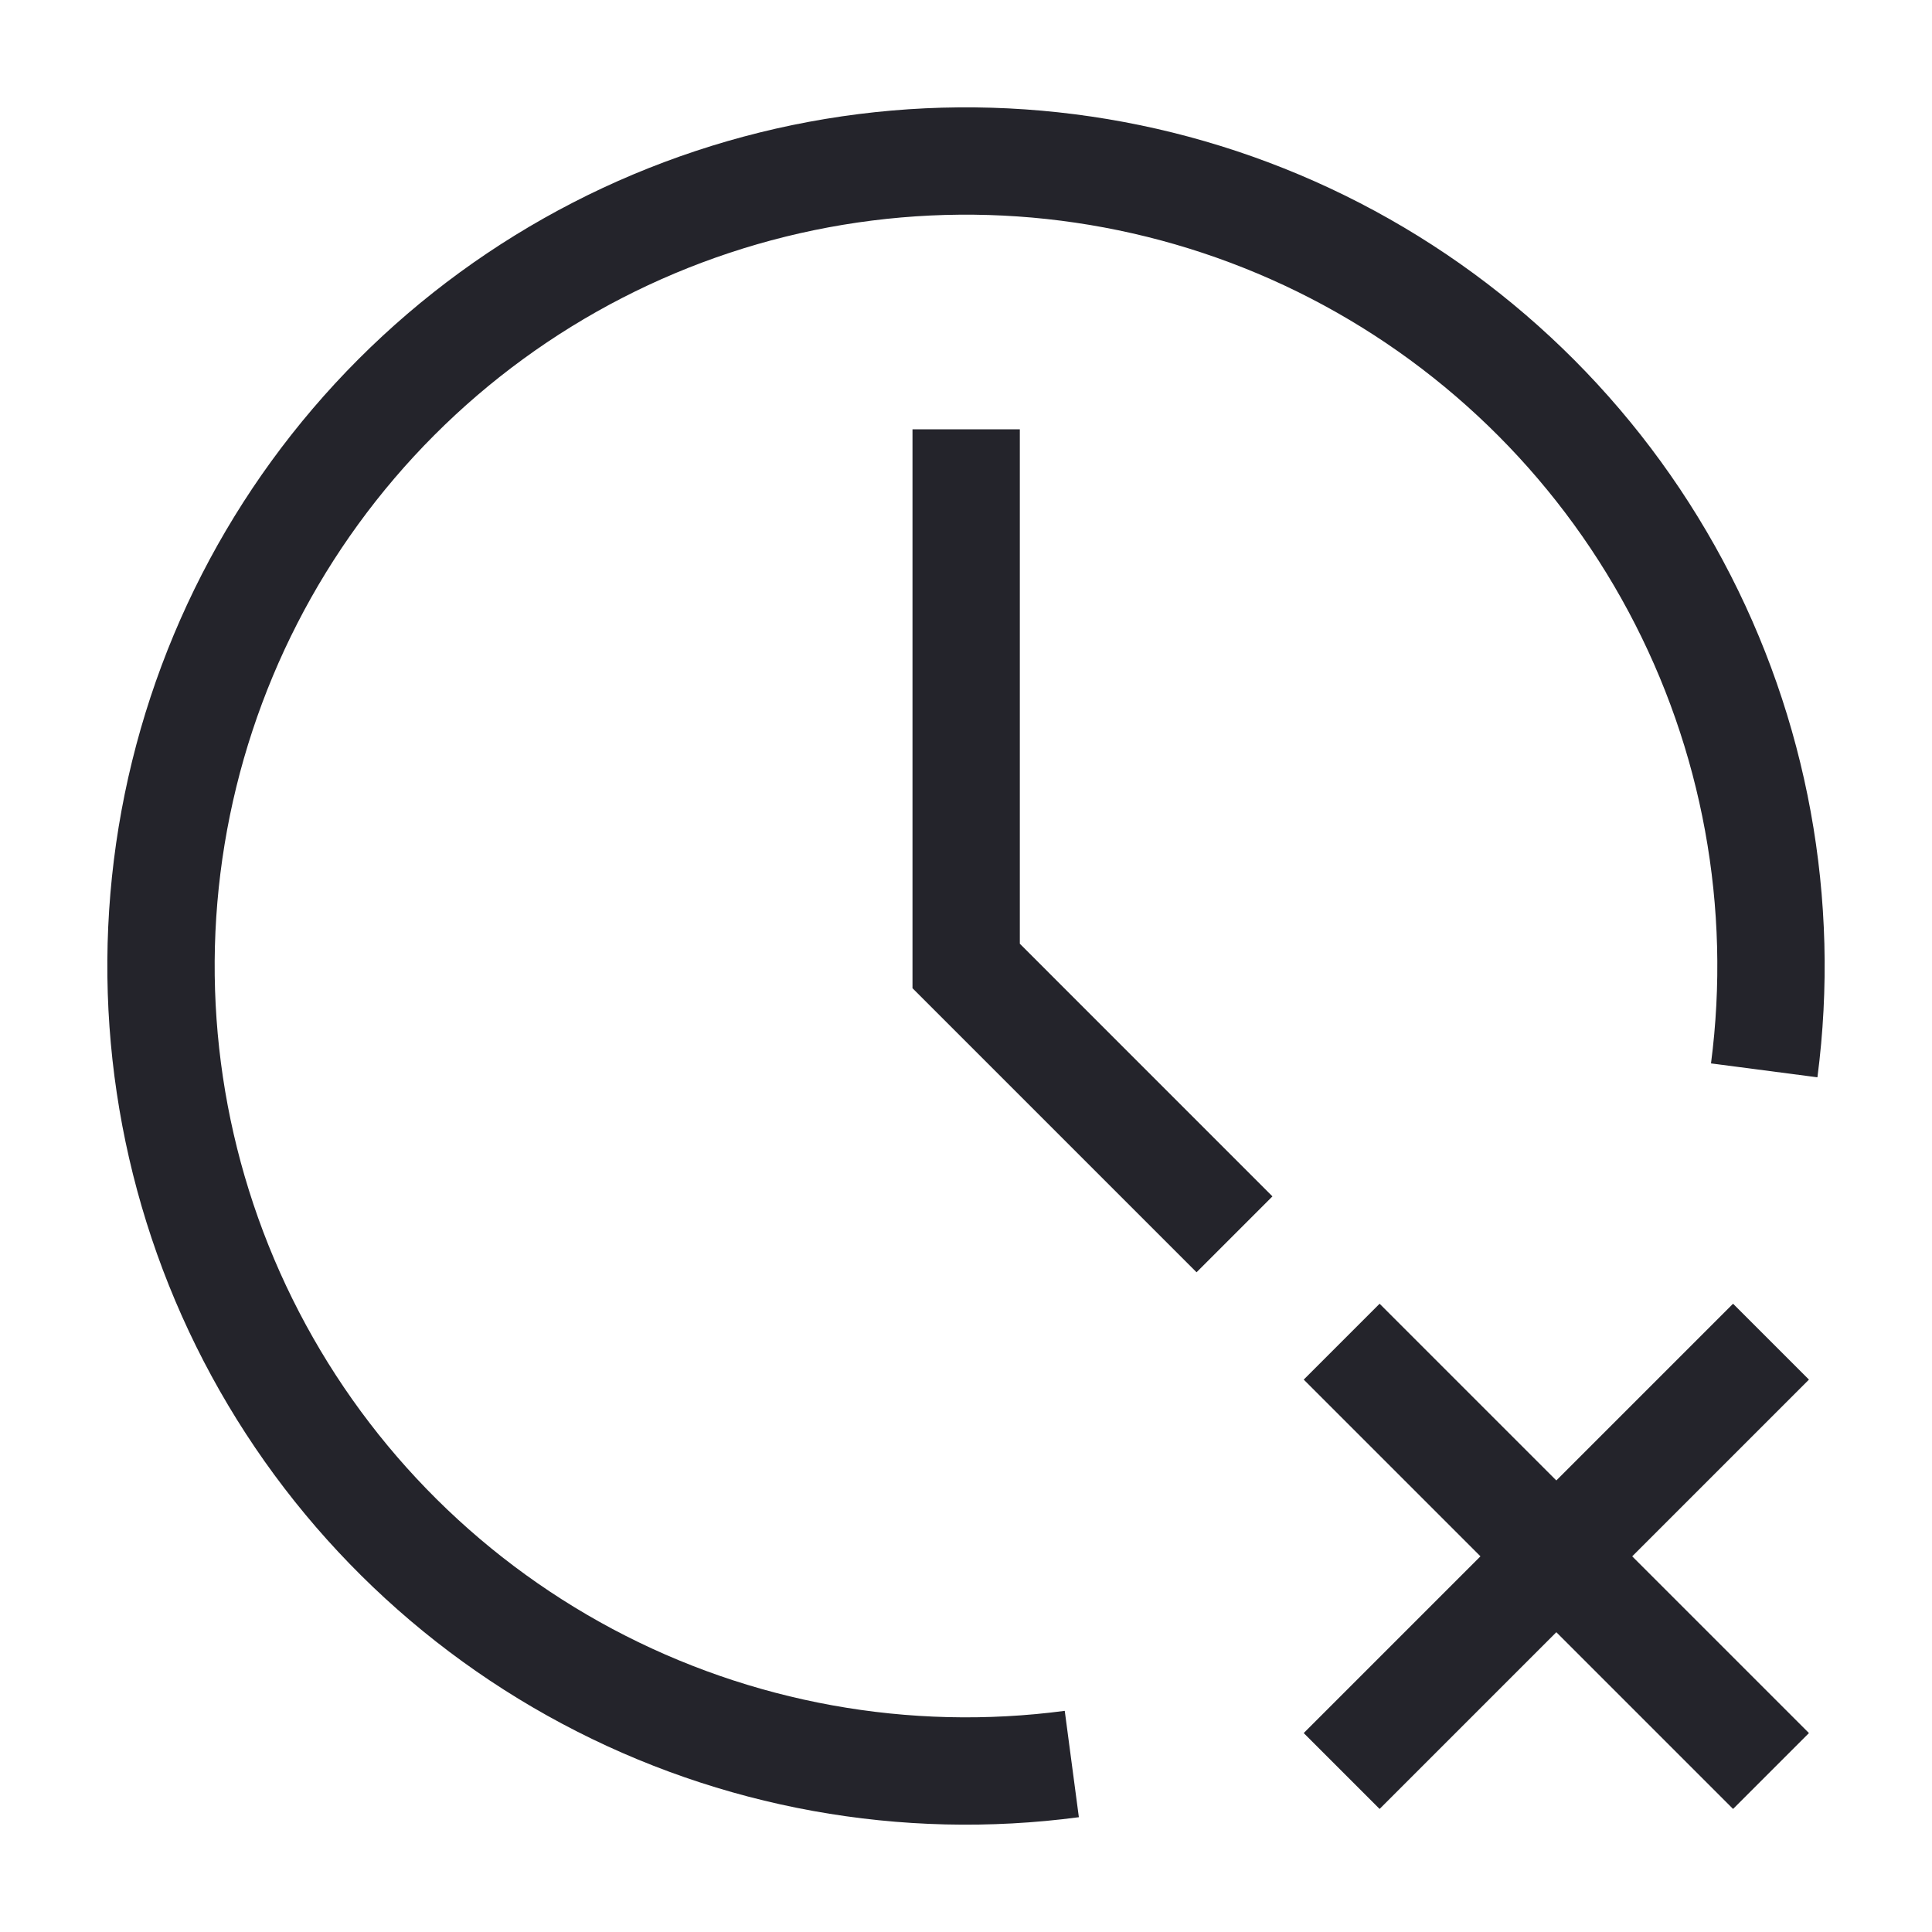 <svg width="36" height="36" viewBox="0 0 36 36" fill="none" xmlns="http://www.w3.org/2000/svg">
<path d="M15.38 2.216C18.677 1.669 22.064 2.168 25.064 3.644C28.063 5.12 30.525 7.498 32.104 10.445C33.683 13.392 34.298 16.759 33.865 20.074L31.882 19.815C32.261 16.914 31.722 13.968 30.341 11.389C28.96 8.811 26.805 6.73 24.181 5.438C21.556 4.147 18.593 3.71 15.707 4.189C12.821 4.668 10.158 6.039 8.092 8.109C6.025 10.18 4.659 12.845 4.185 15.732C3.711 18.618 4.153 21.581 5.449 24.203C6.745 26.826 8.83 28.976 11.412 30.353C13.993 31.729 16.94 32.263 19.84 31.879L20.103 33.861C16.788 34.301 13.42 33.691 10.47 32.117C7.521 30.544 5.138 28.087 3.656 25.09C2.175 22.093 1.67 18.707 2.211 15.408C2.753 12.109 4.314 9.062 6.676 6.696C9.038 4.33 12.082 2.764 15.38 2.216Z" fill="#24242B"/>
<path d="M22.296 23.707L17.003 18.414L17.003 8L19.003 8L19.003 17.585L23.71 22.293L22.296 23.707Z" fill="#24242B"/>
<path d="M32.293 24.293L29 27.586L25.707 24.293L24.293 25.707L27.586 29L24.293 32.293L25.707 33.707L29 30.414L32.293 33.707L33.707 32.293L30.414 29L33.707 25.707L32.293 24.293Z" fill="#24242B"/>
</svg>

